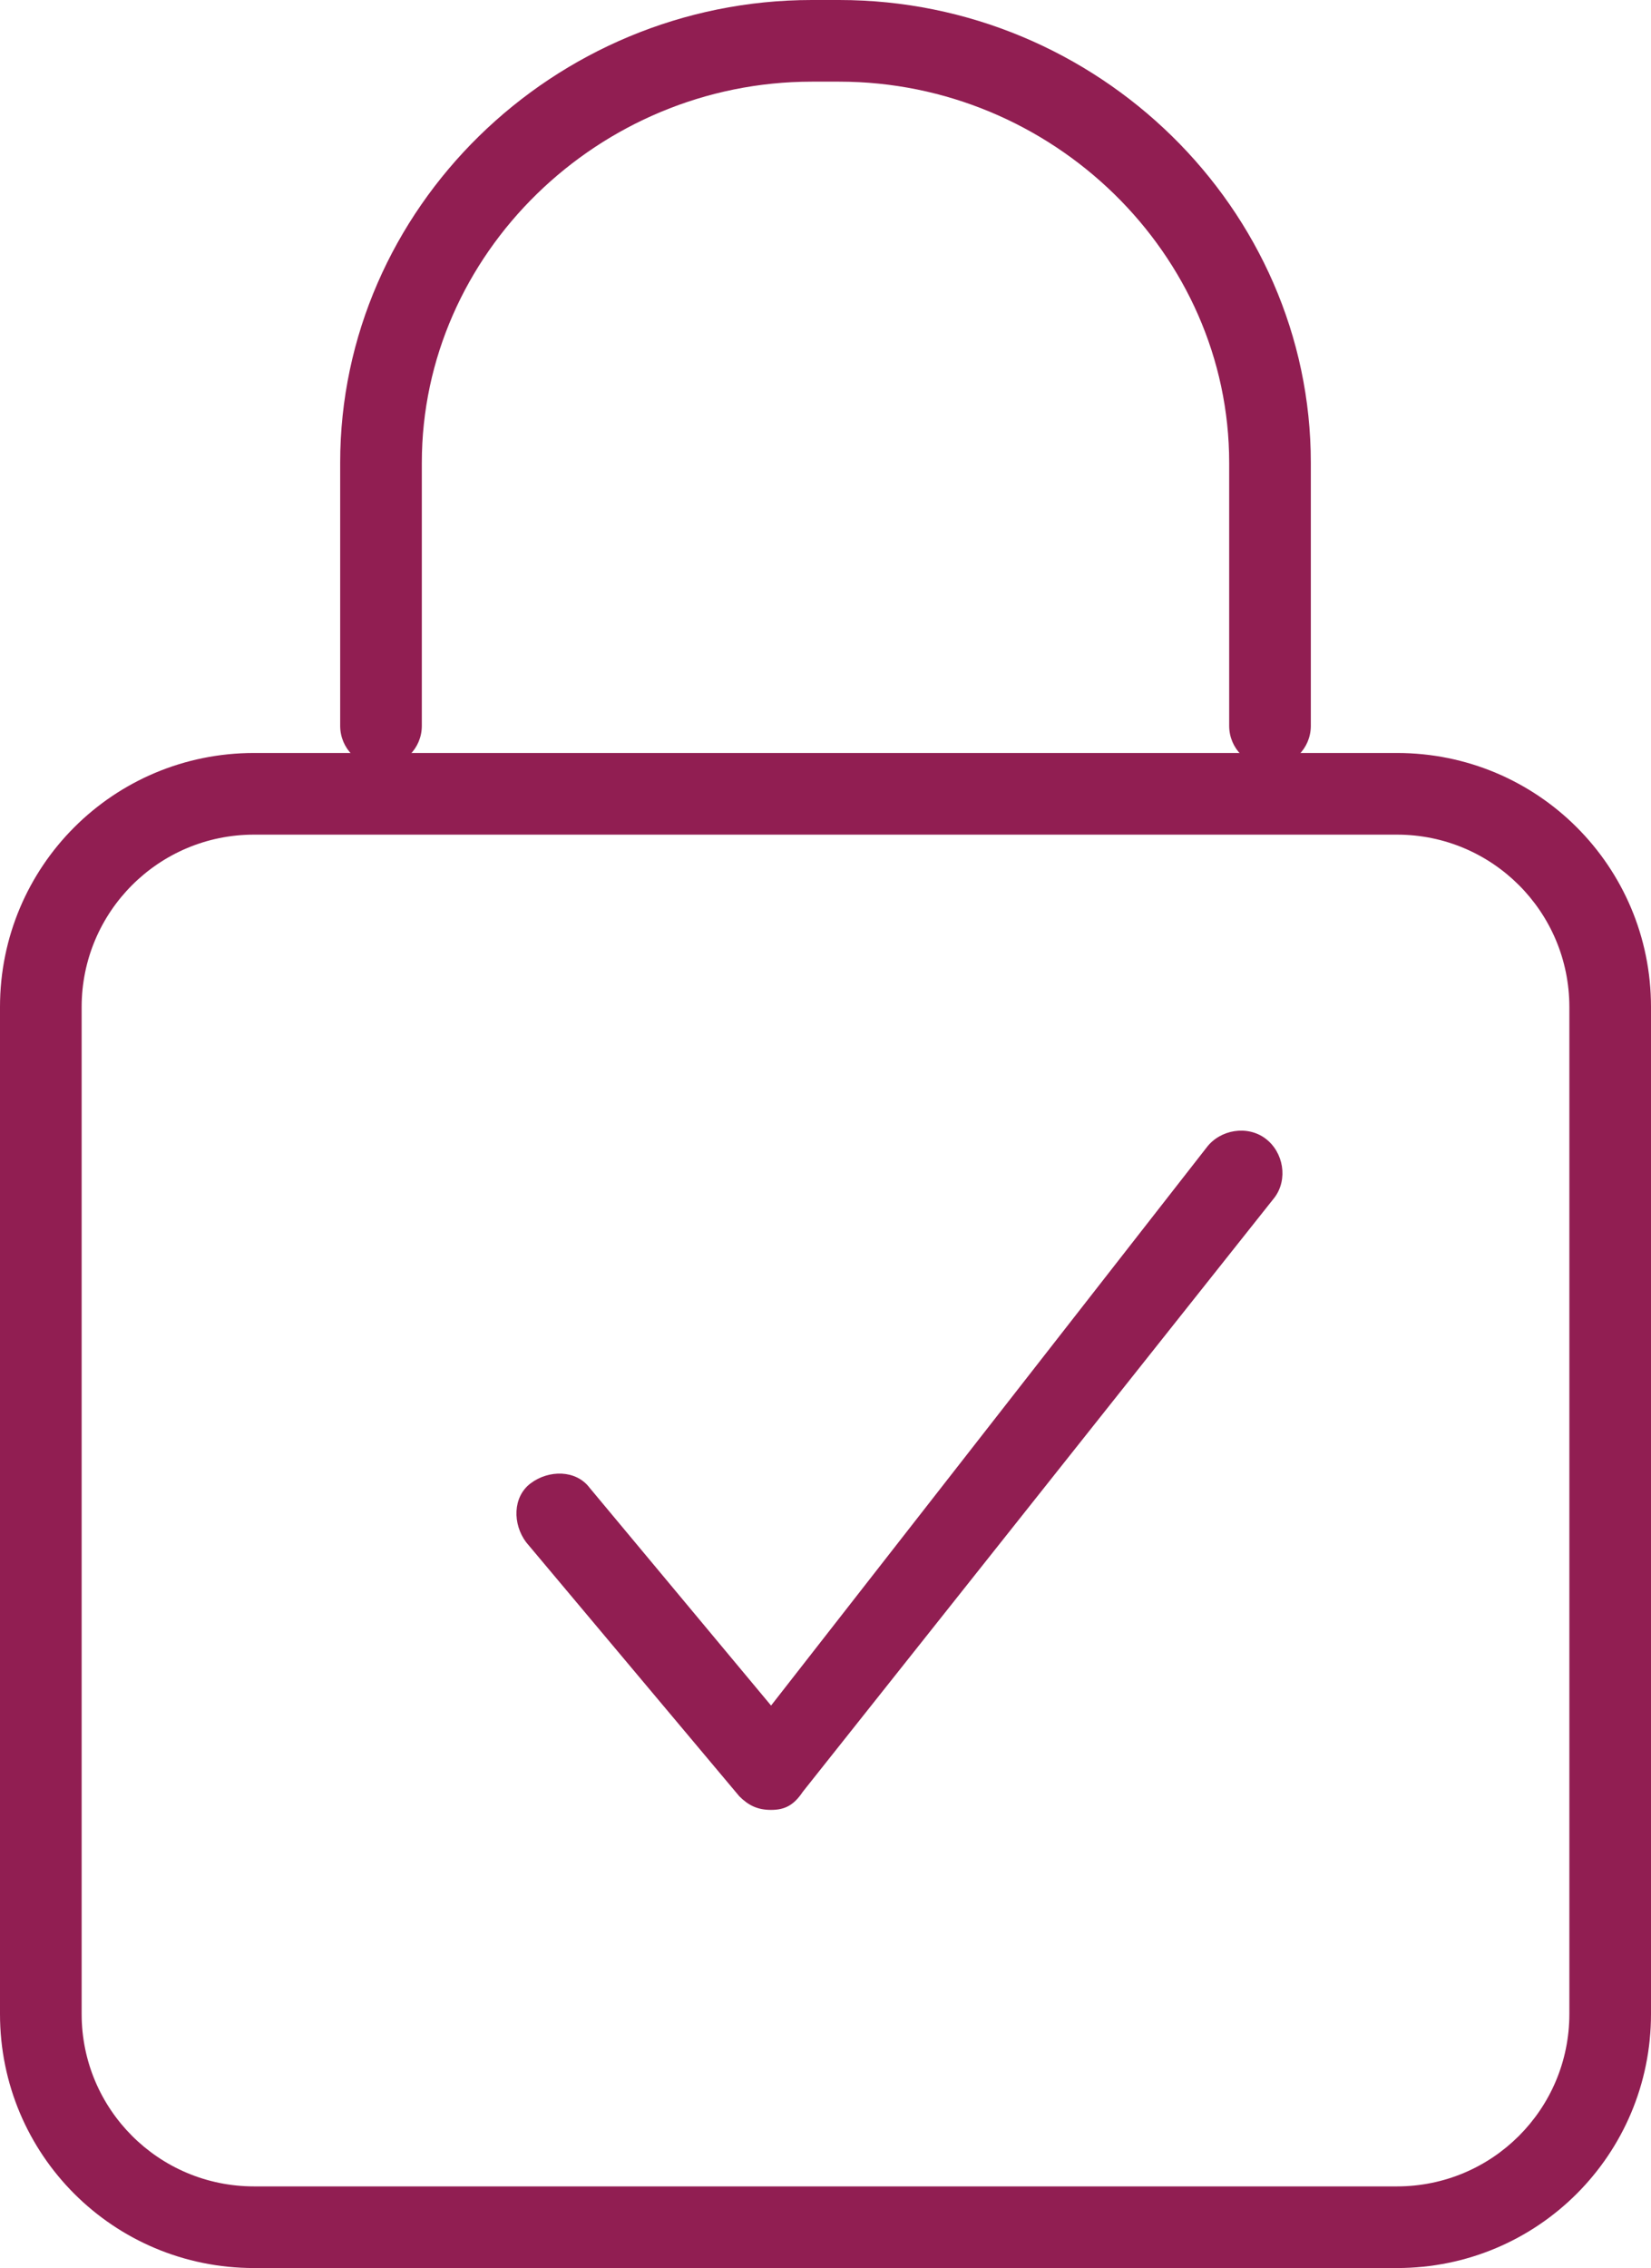 <?xml version="1.0" encoding="utf-8"?>
<!-- Generator: Adobe Illustrator 25.2.3, SVG Export Plug-In . SVG Version: 6.00 Build 0)  -->
<svg version="1.1" id="Calque_1" xmlns="http://www.w3.org/2000/svg" xmlns:xlink="http://www.w3.org/1999/xlink" x="0px" y="0px"
	 viewBox="0 0 36.4 50" style="enable-background:new 0 0 36.4 50;" xml:space="preserve">
<style type="text/css">
	.st0{fill:#911E52;}
</style>
<g>
	<path class="st0" d="M30.8,50H5.6C2.5,50,0,47.5,0,44.4V22.2c0-3.1,2.5-5.6,5.6-5.6h25.2c3.1,0,5.6,2.5,5.6,5.6v22.2
		C36.4,47.5,33.9,50,30.8,50z M5.6,18.4c-2.1,0-3.8,1.7-3.8,3.8v22.2c0,2.1,1.7,3.8,3.8,3.8h25.2c2.1,0,3.8-1.7,3.8-3.8V22.2
		c0-2.1-1.7-3.8-3.8-3.8C30.8,18.4,5.6,18.4,5.6,18.4z"/>
	<path class="st0" d="M28,16.9c-0.5,0-0.9-0.4-0.9-0.9v-5.8c0-4.6-3.9-8.4-8.6-8.4h-0.6c-4.7,0-8.6,3.8-8.6,8.4V16
		c0,0.5-0.4,0.9-0.9,0.9S7.5,16.5,7.5,16v-5.8C7.5,4.6,12.2,0,17.9,0h0.6c5.7,0,10.4,4.6,10.4,10.2V16C28.9,16.5,28.5,16.9,28,16.9z
		"/>
	<path class="st0" d="M17,39.9c-0.3,0-0.5-0.1-0.7-0.3L11.6,34c-0.3-0.4-0.3-1,0.1-1.3s1-0.3,1.3,0.1l4,4.8l9.6-12.3
		c0.3-0.4,0.9-0.5,1.3-0.2c0.4,0.3,0.5,0.9,0.2,1.3L17.7,39.5C17.5,39.8,17.3,39.9,17,39.9L17,39.9z"/>
</g>
</svg>

